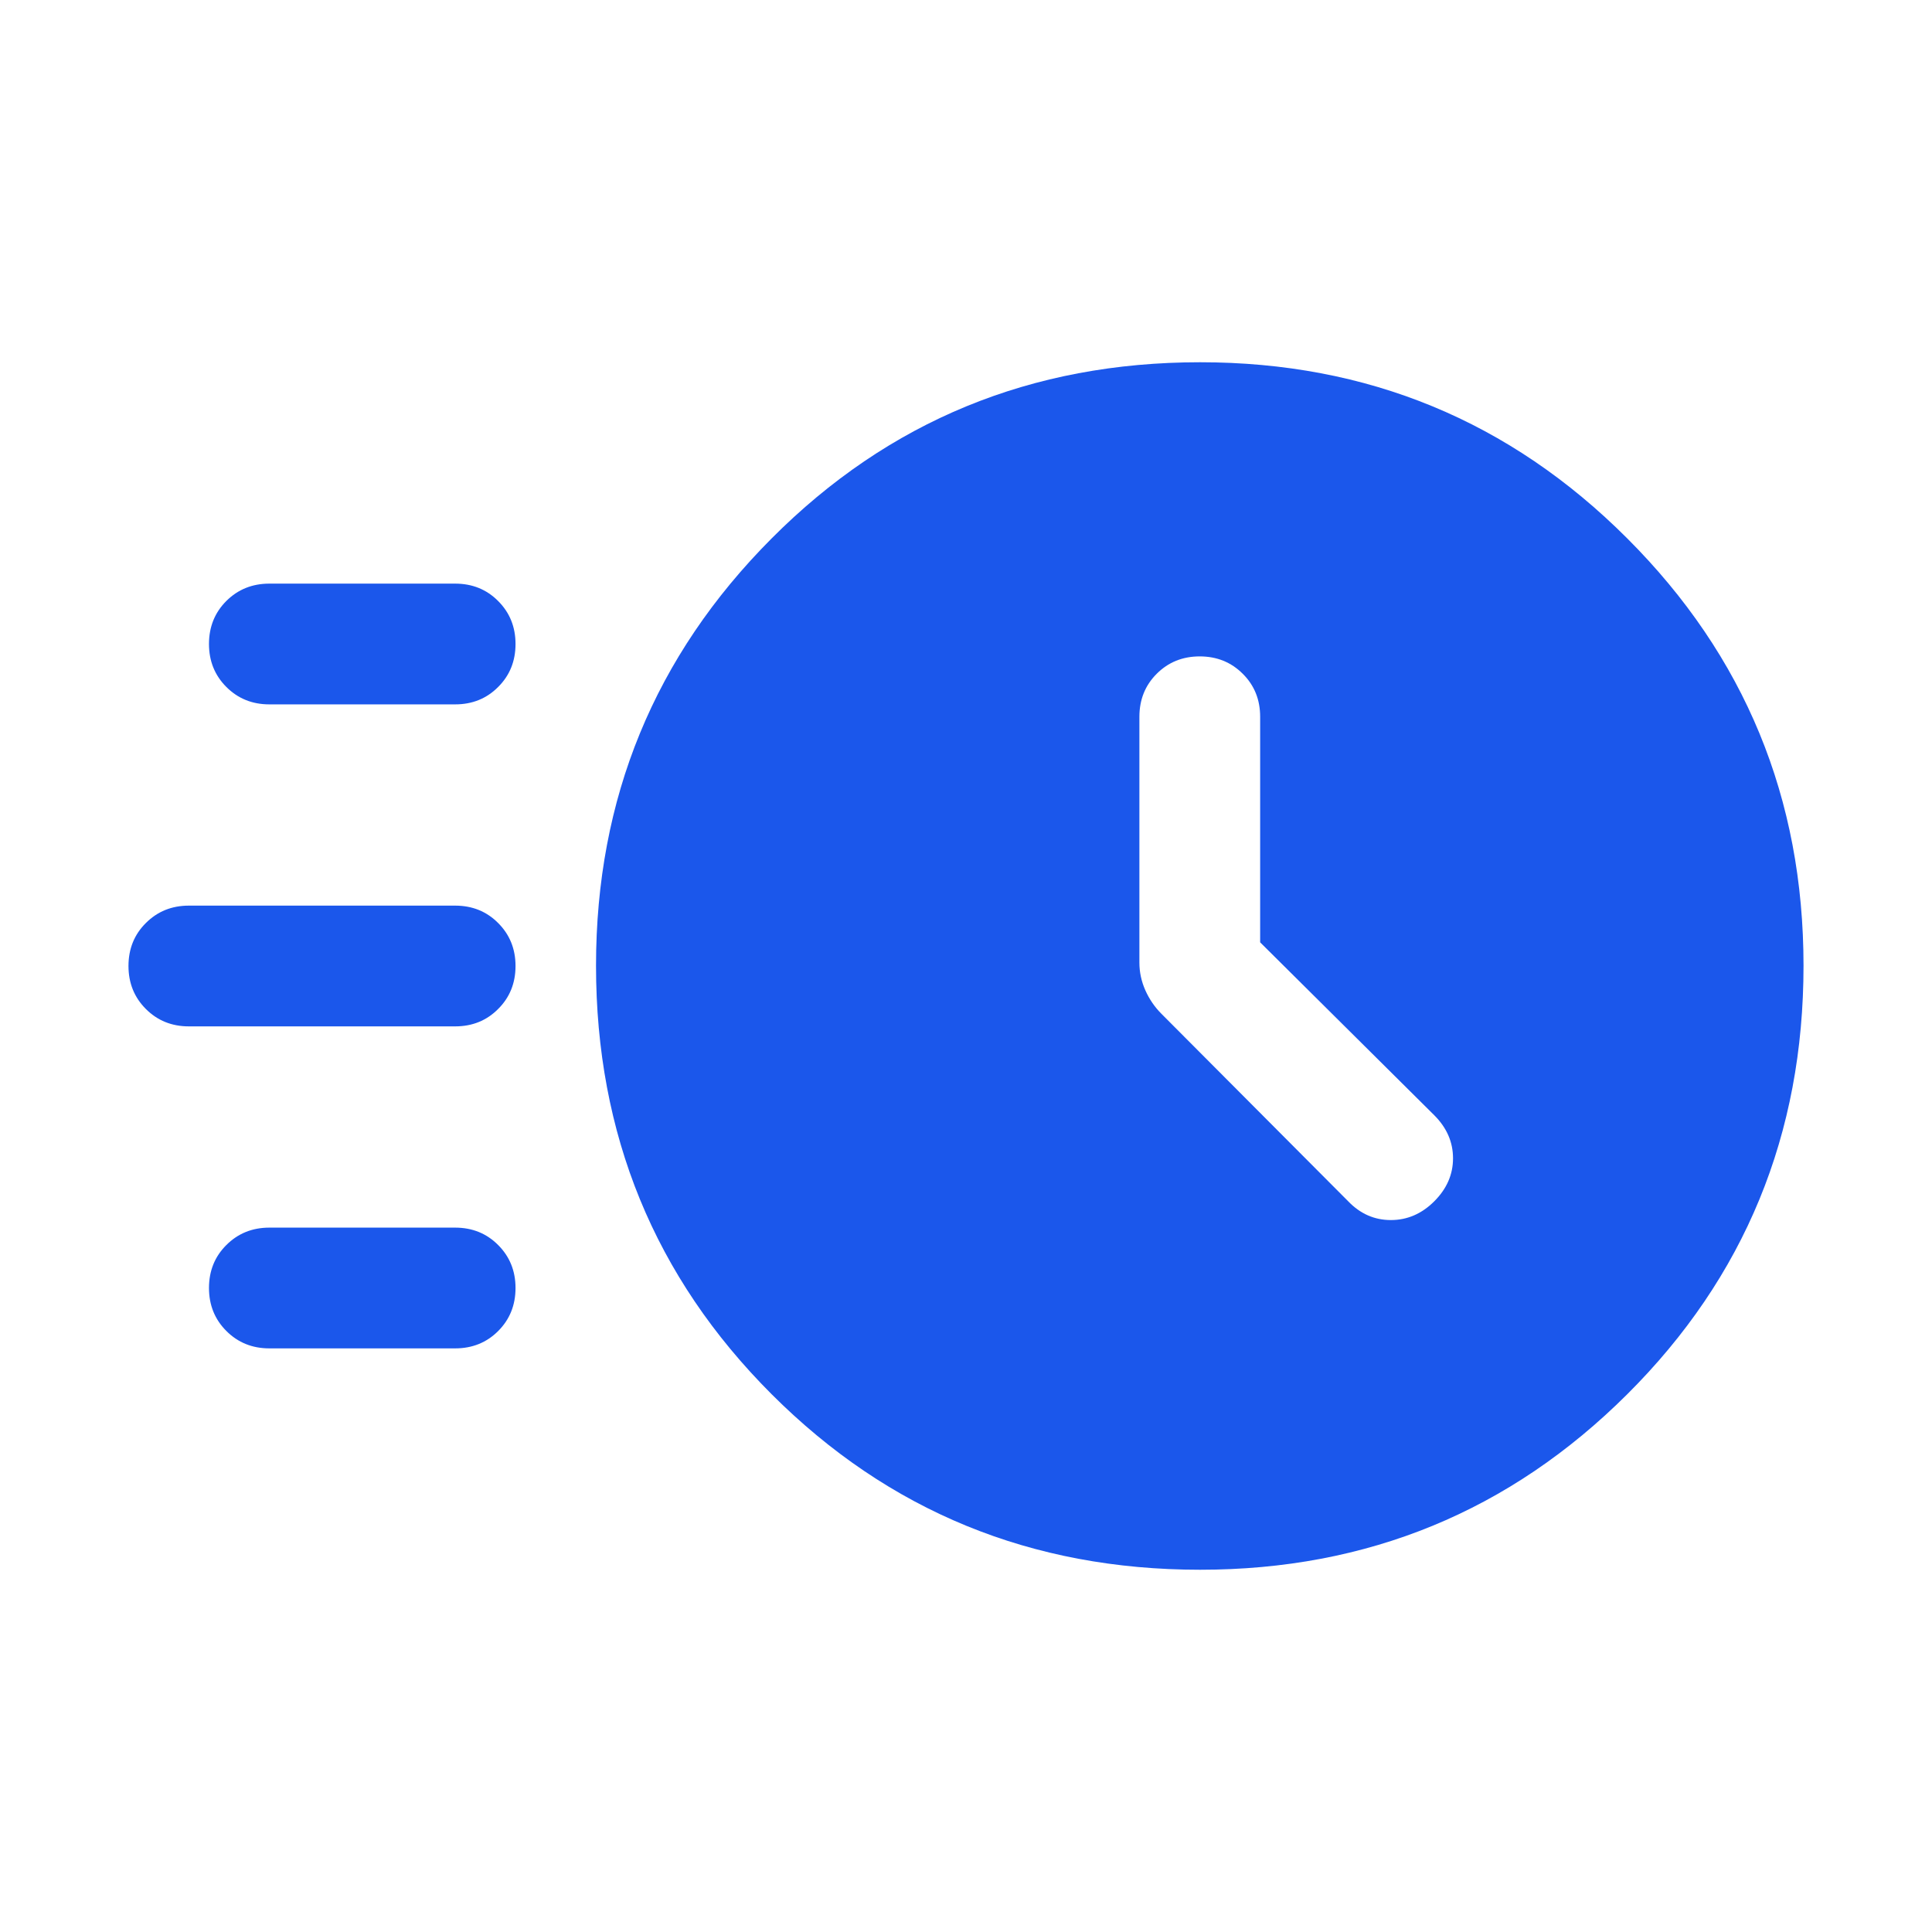 <svg width="24" height="24" viewBox="0 0 24 24" fill="none" xmlns="http://www.w3.org/2000/svg">
<mask id="mask0_19040_61" style="mask-type:alpha" maskUnits="userSpaceOnUse" x="0" y="0" width="24" height="24">
<rect width="24" height="24" fill="#D9D9D9"/>
</mask>
<g mask="url(#mask0_19040_61)">
<path d="M14.908 19.5C12.813 19.5 11.039 18.773 9.585 17.319C8.131 15.865 7.404 14.091 7.404 11.996C7.404 9.917 8.131 8.148 9.585 6.689C11.039 5.229 12.813 4.5 14.908 4.5C16.987 4.5 18.756 5.229 20.215 6.689C21.674 8.148 22.404 9.917 22.404 11.996C22.404 14.091 21.674 15.865 20.215 17.319C18.756 18.773 16.987 19.5 14.908 19.5ZM15.654 11.706V8.904C15.654 8.691 15.582 8.513 15.438 8.37C15.294 8.226 15.116 8.154 14.903 8.154C14.691 8.154 14.513 8.226 14.369 8.37C14.226 8.513 14.154 8.691 14.154 8.904V11.958C14.154 12.075 14.178 12.189 14.227 12.3C14.276 12.41 14.342 12.508 14.428 12.594L16.748 14.923C16.897 15.078 17.073 15.156 17.278 15.156C17.482 15.156 17.662 15.078 17.817 14.923C17.972 14.768 18.05 14.59 18.05 14.389C18.05 14.187 17.972 14.009 17.817 13.854L15.654 11.706ZM3.346 8.75C3.134 8.75 2.956 8.678 2.812 8.534C2.668 8.39 2.596 8.212 2.596 8C2.596 7.787 2.668 7.609 2.812 7.465C2.956 7.322 3.134 7.25 3.346 7.25H5.654C5.867 7.25 6.045 7.322 6.188 7.466C6.332 7.61 6.404 7.788 6.404 8C6.404 8.213 6.332 8.391 6.188 8.534C6.045 8.678 5.867 8.75 5.654 8.75H3.346ZM2.346 12.75C2.134 12.75 1.956 12.678 1.812 12.534C1.668 12.39 1.596 12.212 1.596 12C1.596 11.787 1.668 11.609 1.812 11.466C1.956 11.322 2.134 11.25 2.346 11.25H5.654C5.867 11.25 6.045 11.322 6.188 11.466C6.332 11.61 6.404 11.788 6.404 12C6.404 12.213 6.332 12.391 6.188 12.534C6.045 12.678 5.867 12.75 5.654 12.75H2.346ZM3.346 16.75C3.134 16.75 2.956 16.678 2.812 16.534C2.668 16.39 2.596 16.212 2.596 16C2.596 15.787 2.668 15.609 2.812 15.466C2.956 15.322 3.134 15.25 3.346 15.25H5.654C5.867 15.25 6.045 15.322 6.188 15.466C6.332 15.61 6.404 15.788 6.404 16C6.404 16.213 6.332 16.391 6.188 16.535C6.045 16.678 5.867 16.75 5.654 16.75H3.346Z" fill="#1B57EB"/>
</g>
</svg>
